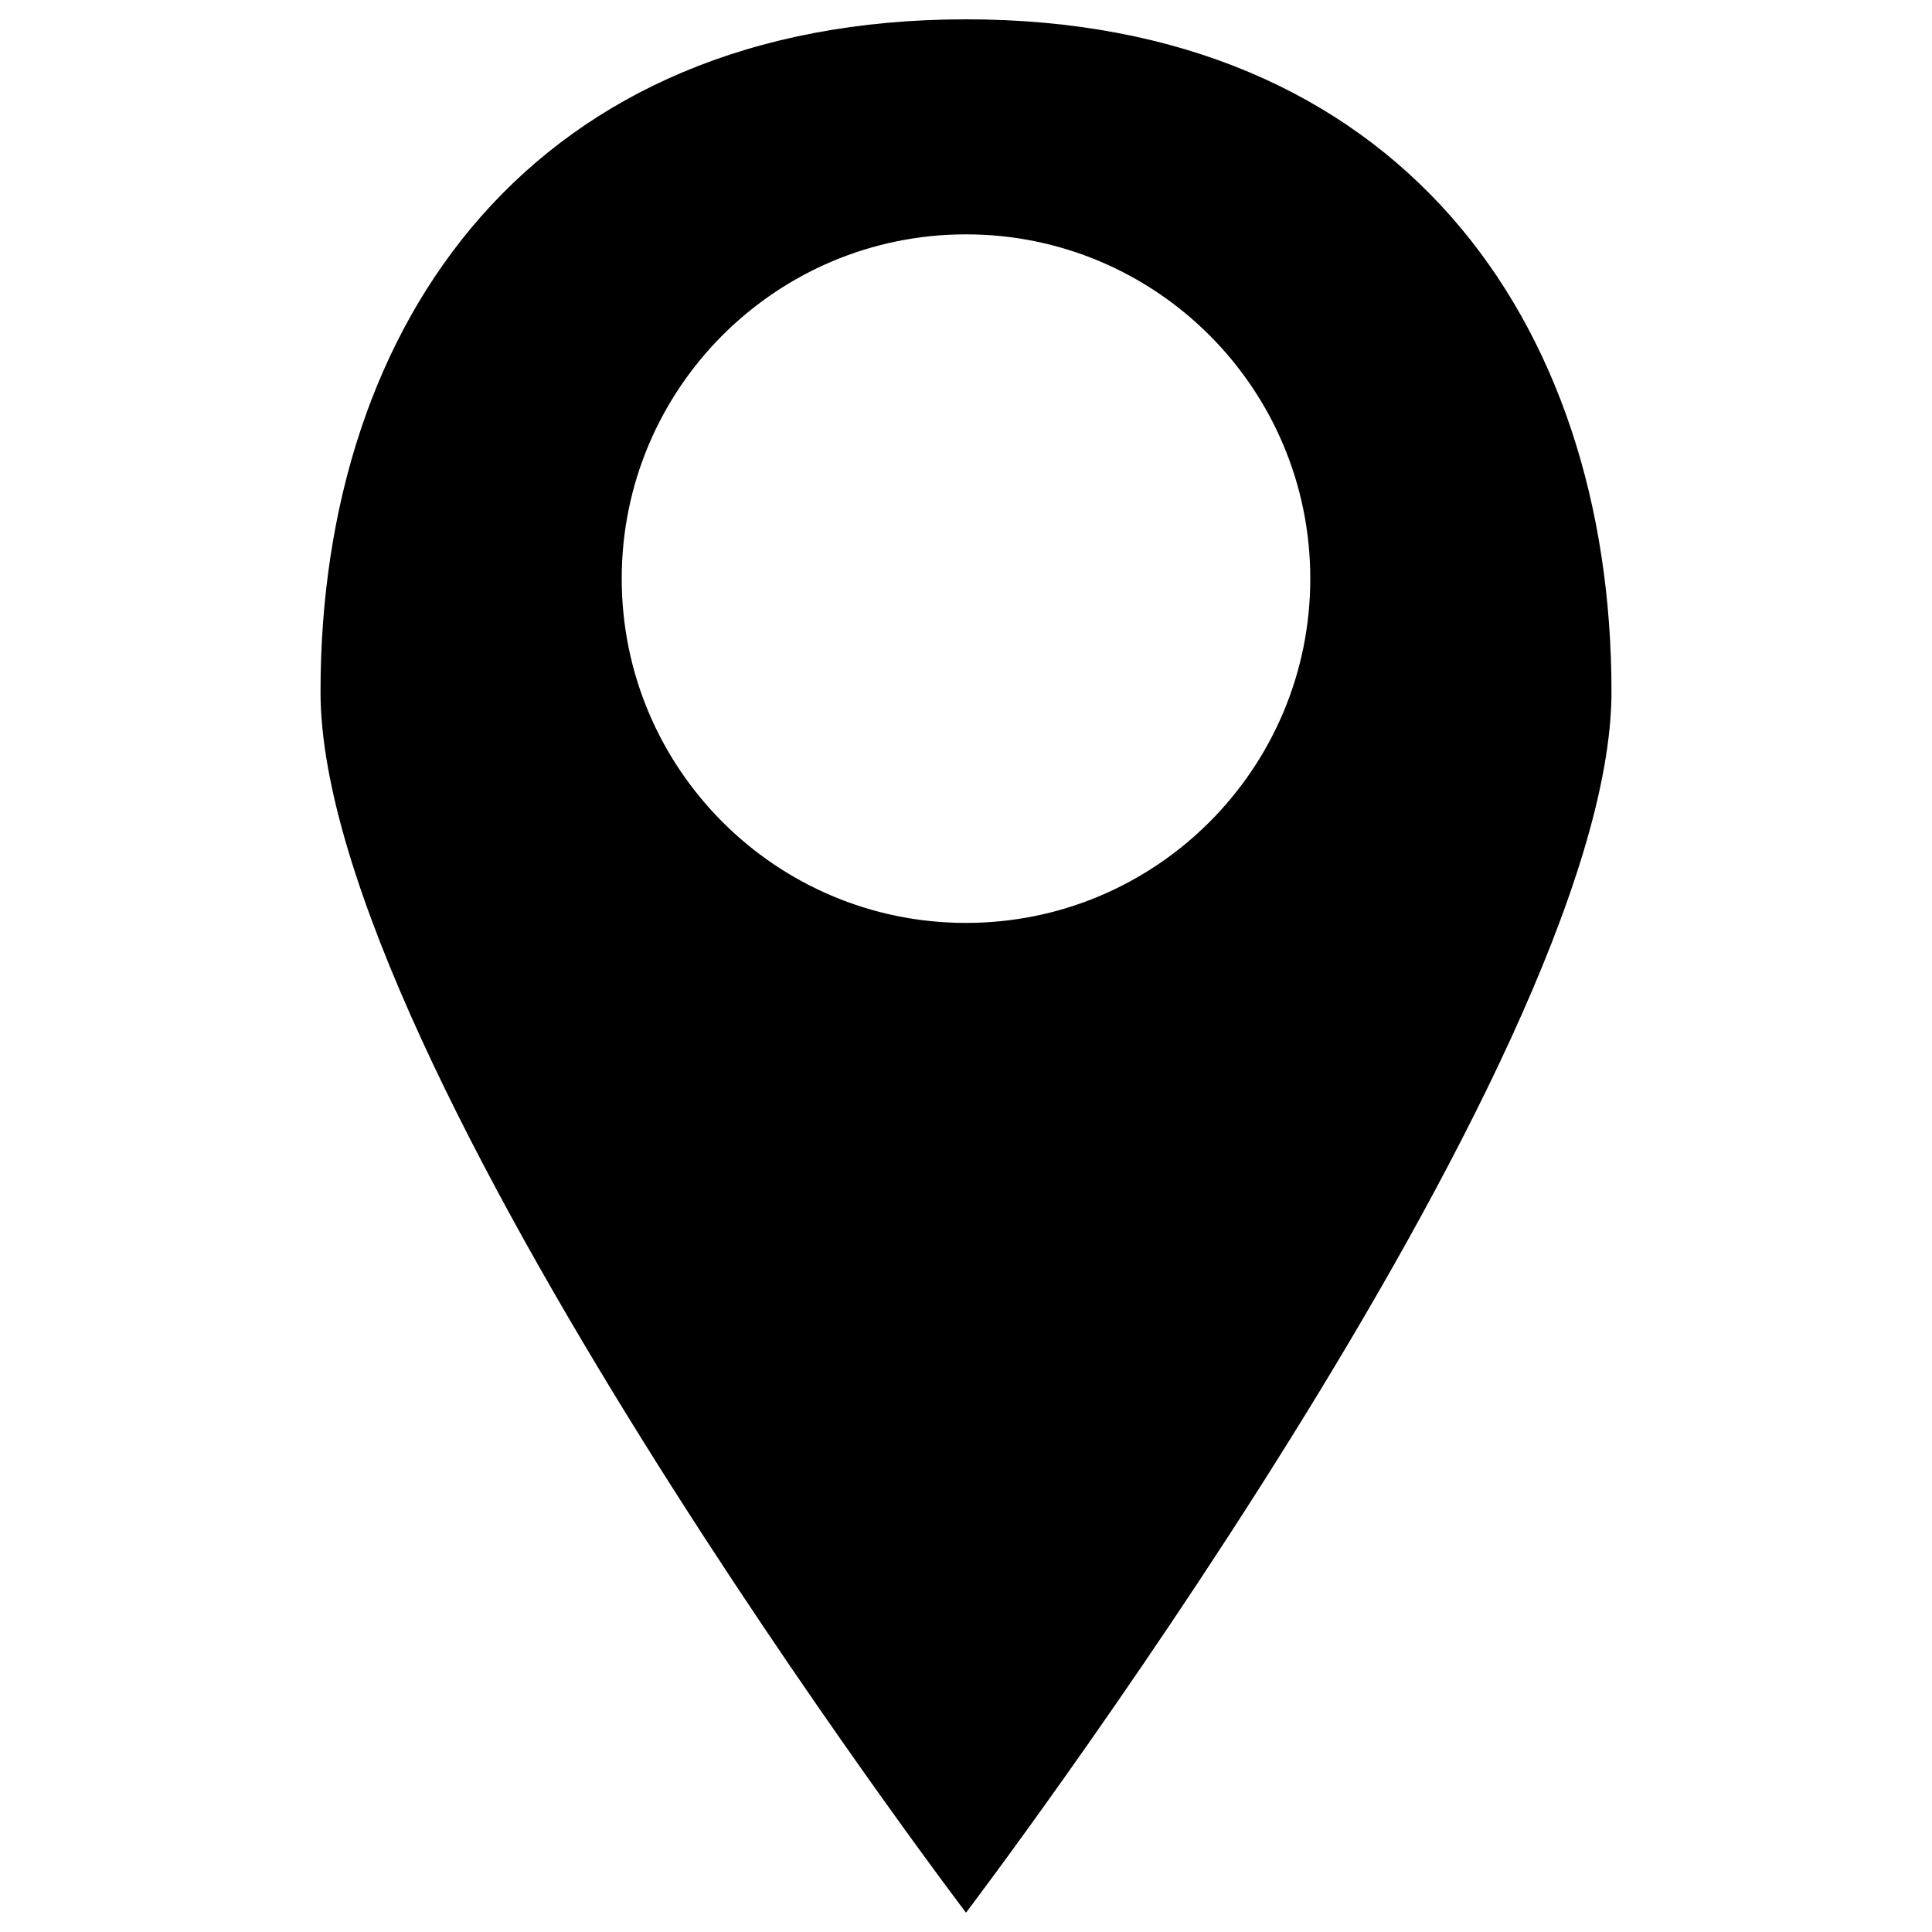 <?xml version="1.0" encoding="utf-8"?>
<!-- Svg Vector Icons : http://www.onlinewebfonts.com/icon -->
<!DOCTYPE svg PUBLIC "-//W3C//DTD SVG 1.1//EN" "http://www.w3.org/Graphics/SVG/1.1/DTD/svg11.dtd">
<svg version="1.1" xmlns="http://www.w3.org/2000/svg" xmlns:xlink="http://www.w3.org/1999/xlink" x="0px" y="0px" viewBox="0 0 1000 1000" enable-background="new 0 0 1000 1000" xml:space="preserve">
<g><path d="M500,10c-223.6,0-334.1,155.8-334.1,348c0,192.2,334.1,632,334.1,632s334.1-439.8,334.1-632C834.1,165.8,723.6,10,500,10z M500,477.7c-98.4,0-178.2-79.8-178.2-178.2c0-98.4,79.8-178.2,178.2-178.2s178.2,79.8,178.2,178.2C678.2,397.9,598.4,477.7,500,477.7z"/></g>
</svg>